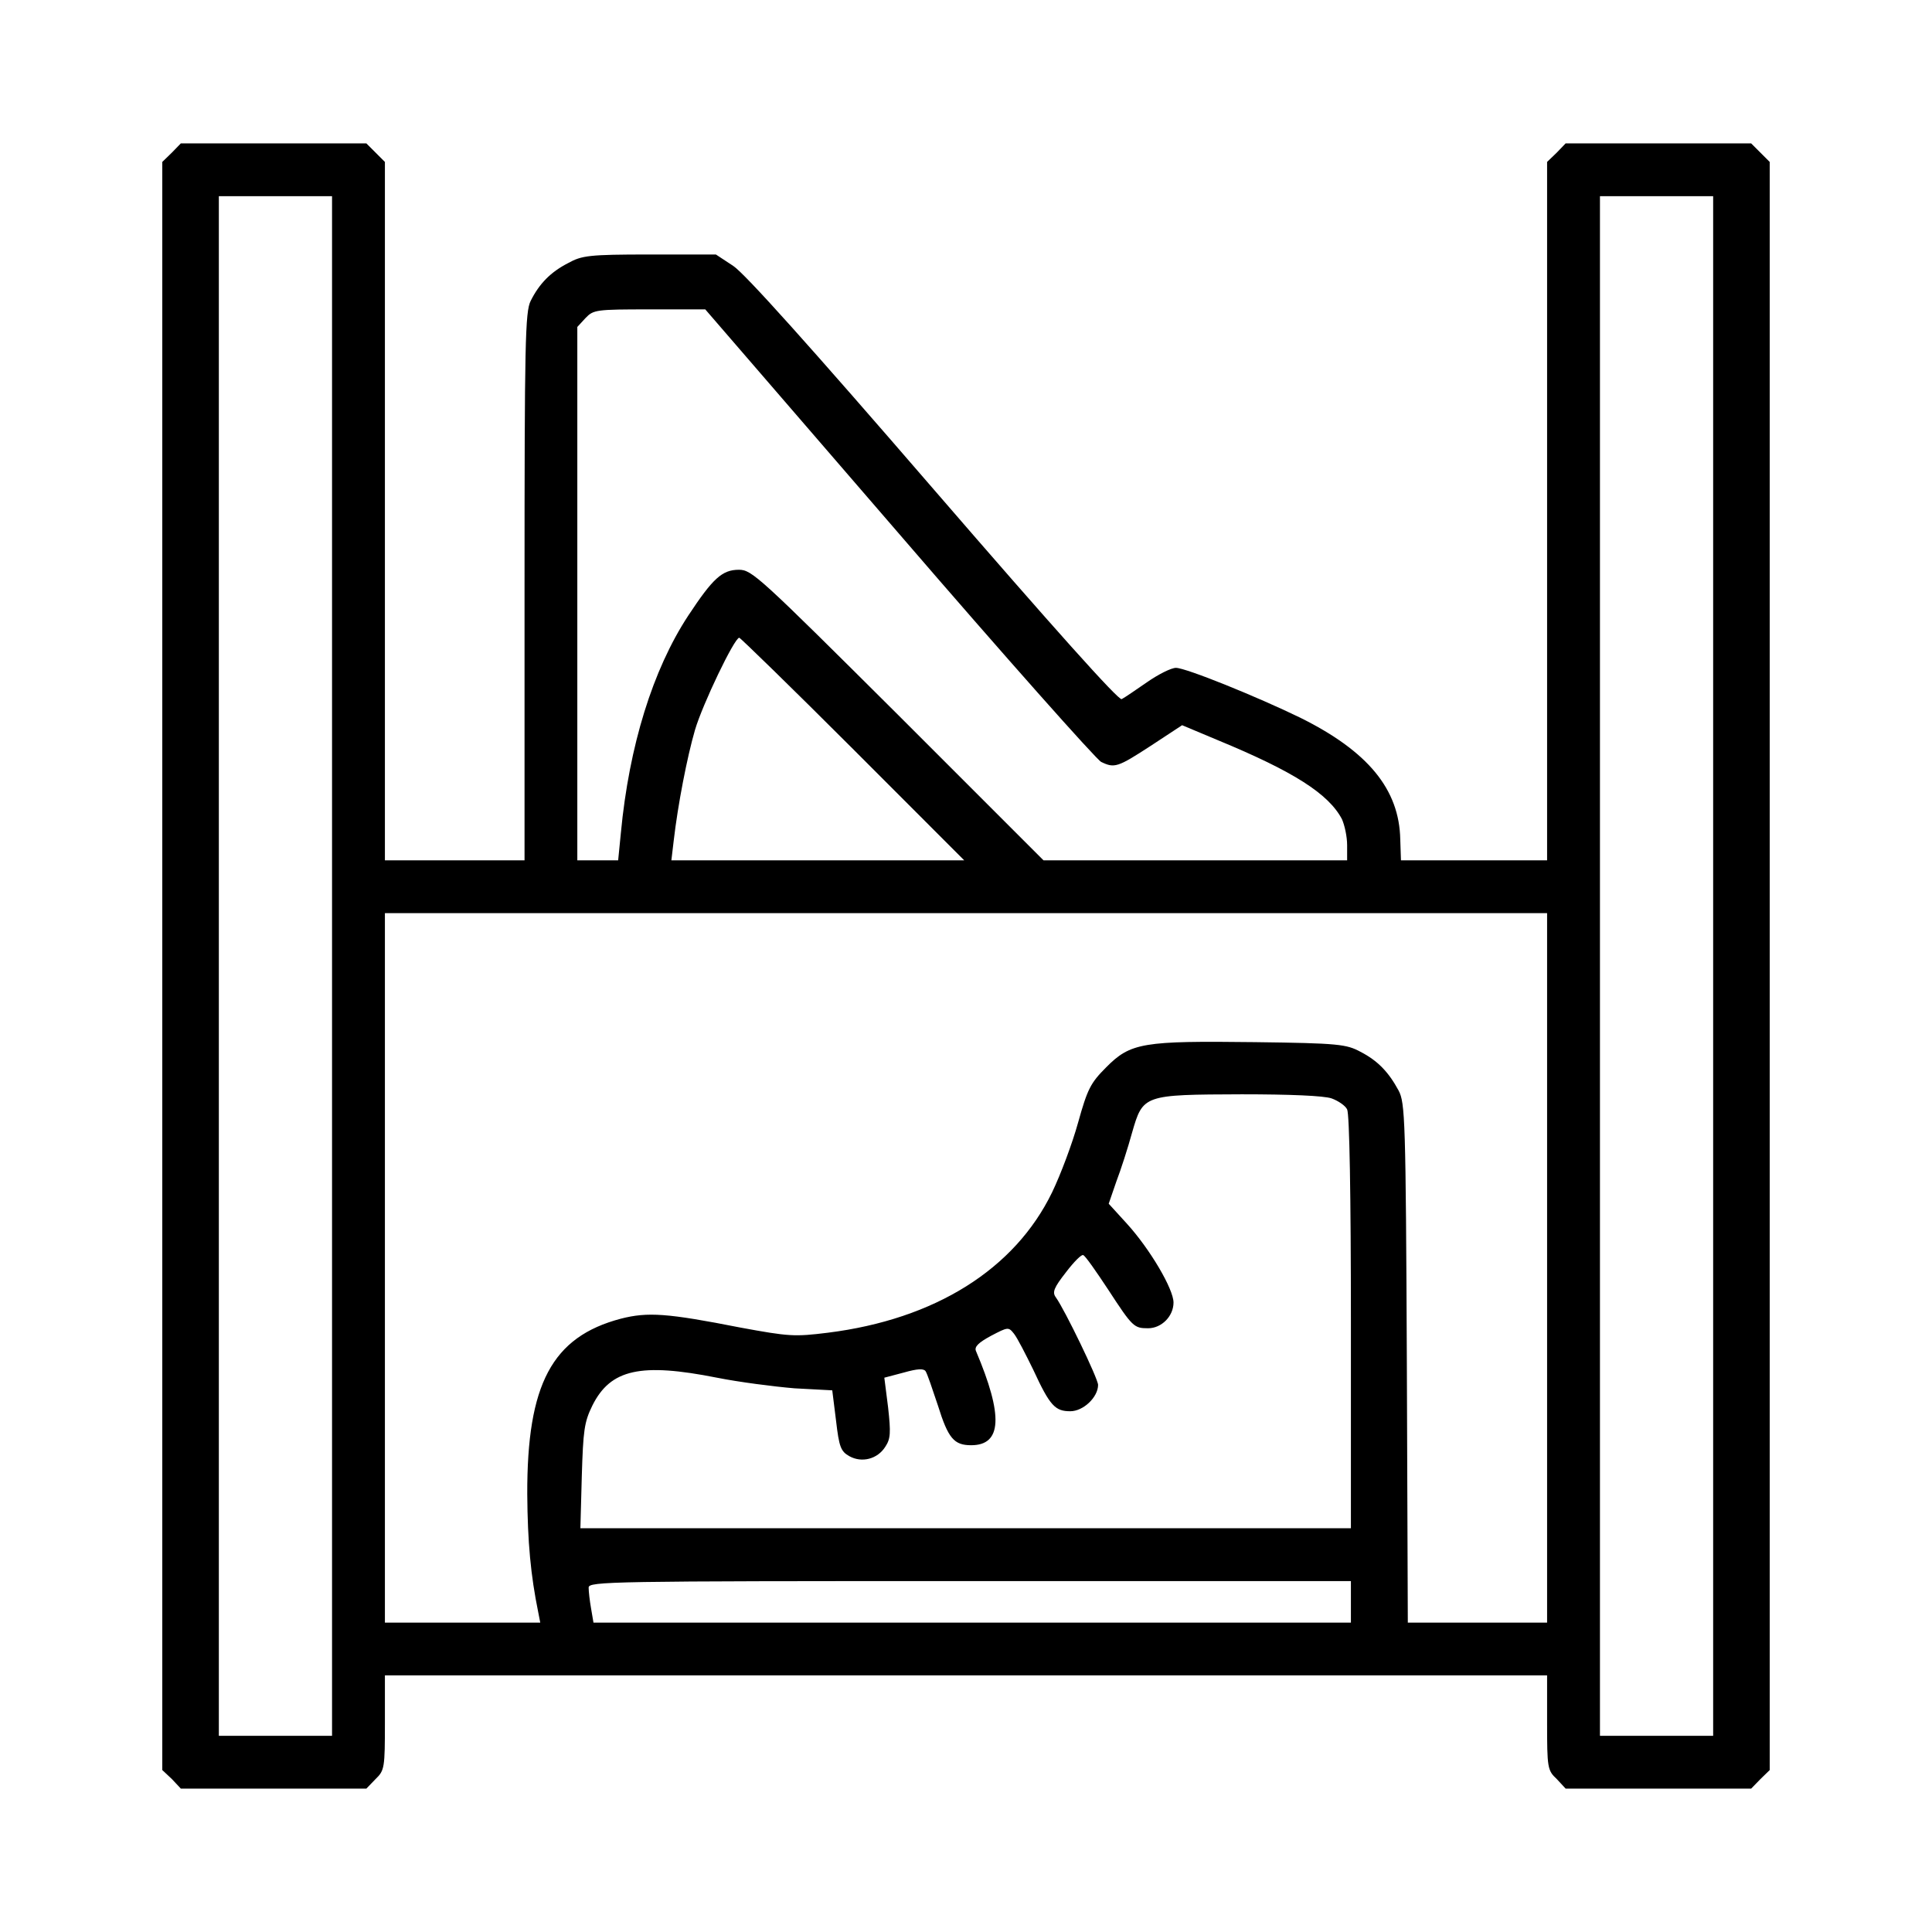 <?xml version="1.0" encoding="UTF-8"?>
<svg xmlns="http://www.w3.org/2000/svg" xmlns:xlink="http://www.w3.org/1999/xlink" width="22px" height="22px" viewBox="0 0 22 22" version="1.1">
<g id="surface1">
<path style=" stroke:none;fill-rule:nonzero;fill:rgb(0%,0%,0%);fill-opacity:1;" d="M 1.957 1.738 L 1.848 1.844 L 1.848 20.156 L 1.957 20.258 L 2.059 20.367 L 4.172 20.367 L 4.277 20.258 C 4.379 20.16 4.383 20.129 4.383 19.613 L 4.383 19.078 L 17.617 19.078 L 17.617 19.613 C 17.617 20.129 17.621 20.16 17.727 20.258 L 17.828 20.367 L 19.941 20.367 L 20.047 20.258 L 20.152 20.156 L 20.152 1.844 L 19.941 1.633 L 17.828 1.633 L 17.727 1.738 L 17.617 1.844 L 17.617 9.797 L 15.953 9.797 L 15.945 9.559 C 15.934 8.988 15.578 8.555 14.805 8.172 C 14.316 7.934 13.504 7.605 13.391 7.605 C 13.336 7.605 13.188 7.68 13.059 7.77 C 12.93 7.859 12.805 7.945 12.773 7.961 C 12.742 7.984 11.988 7.141 10.637 5.578 C 9.223 3.941 8.48 3.113 8.348 3.027 L 8.152 2.898 L 7.395 2.898 C 6.703 2.898 6.625 2.91 6.469 2.996 C 6.27 3.098 6.141 3.23 6.043 3.426 C 5.98 3.551 5.973 3.895 5.973 6.68 L 5.973 9.797 L 4.383 9.797 L 4.383 1.844 L 4.172 1.633 L 2.059 1.633 Z M 3.781 11 L 3.781 19.766 L 2.492 19.766 L 2.492 2.234 L 3.781 2.234 Z M 19.508 11 L 19.508 19.766 L 18.219 19.766 L 18.219 2.234 L 19.508 2.234 Z M 10.234 6.074 C 11.445 7.48 12.484 8.648 12.539 8.676 C 12.691 8.75 12.727 8.738 13.105 8.492 L 13.461 8.258 L 13.871 8.43 C 14.73 8.785 15.129 9.039 15.281 9.328 C 15.312 9.398 15.34 9.527 15.34 9.625 L 15.34 9.797 L 11.883 9.797 L 10.227 8.141 C 8.645 6.566 8.562 6.488 8.414 6.488 C 8.223 6.488 8.117 6.586 7.836 7.012 C 7.434 7.625 7.164 8.492 7.07 9.484 L 7.039 9.797 L 6.574 9.797 L 6.574 3.723 L 6.668 3.621 C 6.758 3.527 6.789 3.523 7.395 3.523 L 8.031 3.523 Z M 9.711 8.527 L 10.98 9.797 L 7.645 9.797 L 7.672 9.57 C 7.719 9.164 7.824 8.621 7.914 8.312 C 8 8.02 8.363 7.262 8.418 7.262 C 8.43 7.262 9.016 7.832 9.711 8.527 Z M 17.617 14.438 L 17.617 18.477 L 16.031 18.477 L 16.02 15.52 C 16.008 12.734 16 12.559 15.926 12.418 C 15.812 12.207 15.688 12.078 15.492 11.977 C 15.332 11.891 15.246 11.879 14.289 11.867 C 13.016 11.852 12.875 11.871 12.594 12.156 C 12.418 12.332 12.383 12.402 12.277 12.781 C 12.211 13.02 12.078 13.375 11.98 13.578 C 11.555 14.453 10.648 15.023 9.426 15.176 C 9.047 15.223 8.984 15.219 8.43 15.117 C 7.598 14.953 7.375 14.938 7.07 15.016 C 6.285 15.223 6 15.762 6.004 17.016 C 6.008 17.562 6.043 17.938 6.129 18.359 L 6.152 18.477 L 4.383 18.477 L 4.383 10.398 L 17.617 10.398 Z M 15.164 12.508 C 15.238 12.535 15.32 12.59 15.34 12.633 C 15.367 12.684 15.383 13.613 15.383 15.055 L 15.383 17.402 L 6.609 17.402 L 6.625 16.809 C 6.641 16.289 6.652 16.195 6.746 16.004 C 6.953 15.59 7.297 15.516 8.164 15.688 C 8.414 15.738 8.809 15.789 9.047 15.809 L 9.477 15.832 L 9.52 16.176 C 9.555 16.477 9.574 16.527 9.672 16.582 C 9.812 16.66 9.992 16.617 10.082 16.473 C 10.141 16.383 10.145 16.316 10.113 16.027 L 10.07 15.688 L 10.293 15.629 C 10.445 15.586 10.516 15.582 10.539 15.613 C 10.559 15.641 10.617 15.816 10.68 16.004 C 10.797 16.379 10.863 16.457 11.059 16.457 C 11.41 16.457 11.426 16.121 11.113 15.383 C 11.094 15.336 11.141 15.289 11.285 15.211 C 11.48 15.109 11.484 15.109 11.547 15.188 C 11.586 15.238 11.68 15.422 11.766 15.598 C 11.957 16.012 12.016 16.07 12.188 16.07 C 12.336 16.07 12.504 15.91 12.504 15.77 C 12.504 15.699 12.125 14.914 12.023 14.773 C 11.98 14.715 12 14.664 12.141 14.484 C 12.23 14.367 12.32 14.277 12.336 14.293 C 12.359 14.301 12.484 14.48 12.621 14.688 C 12.898 15.113 12.914 15.125 13.074 15.125 C 13.227 15.125 13.363 14.988 13.363 14.832 C 13.363 14.68 13.098 14.227 12.832 13.934 L 12.625 13.707 L 12.711 13.457 C 12.762 13.324 12.844 13.07 12.891 12.898 C 13.016 12.465 13.02 12.465 14.141 12.461 C 14.684 12.461 15.078 12.477 15.164 12.508 Z M 15.383 18.238 L 15.383 18.477 L 6.758 18.477 L 6.73 18.312 C 6.715 18.227 6.703 18.121 6.703 18.078 C 6.703 18.008 6.941 18.004 11.043 18.004 L 15.383 18.004 Z M 15.383 18.238 "/>
</g>
</svg>
